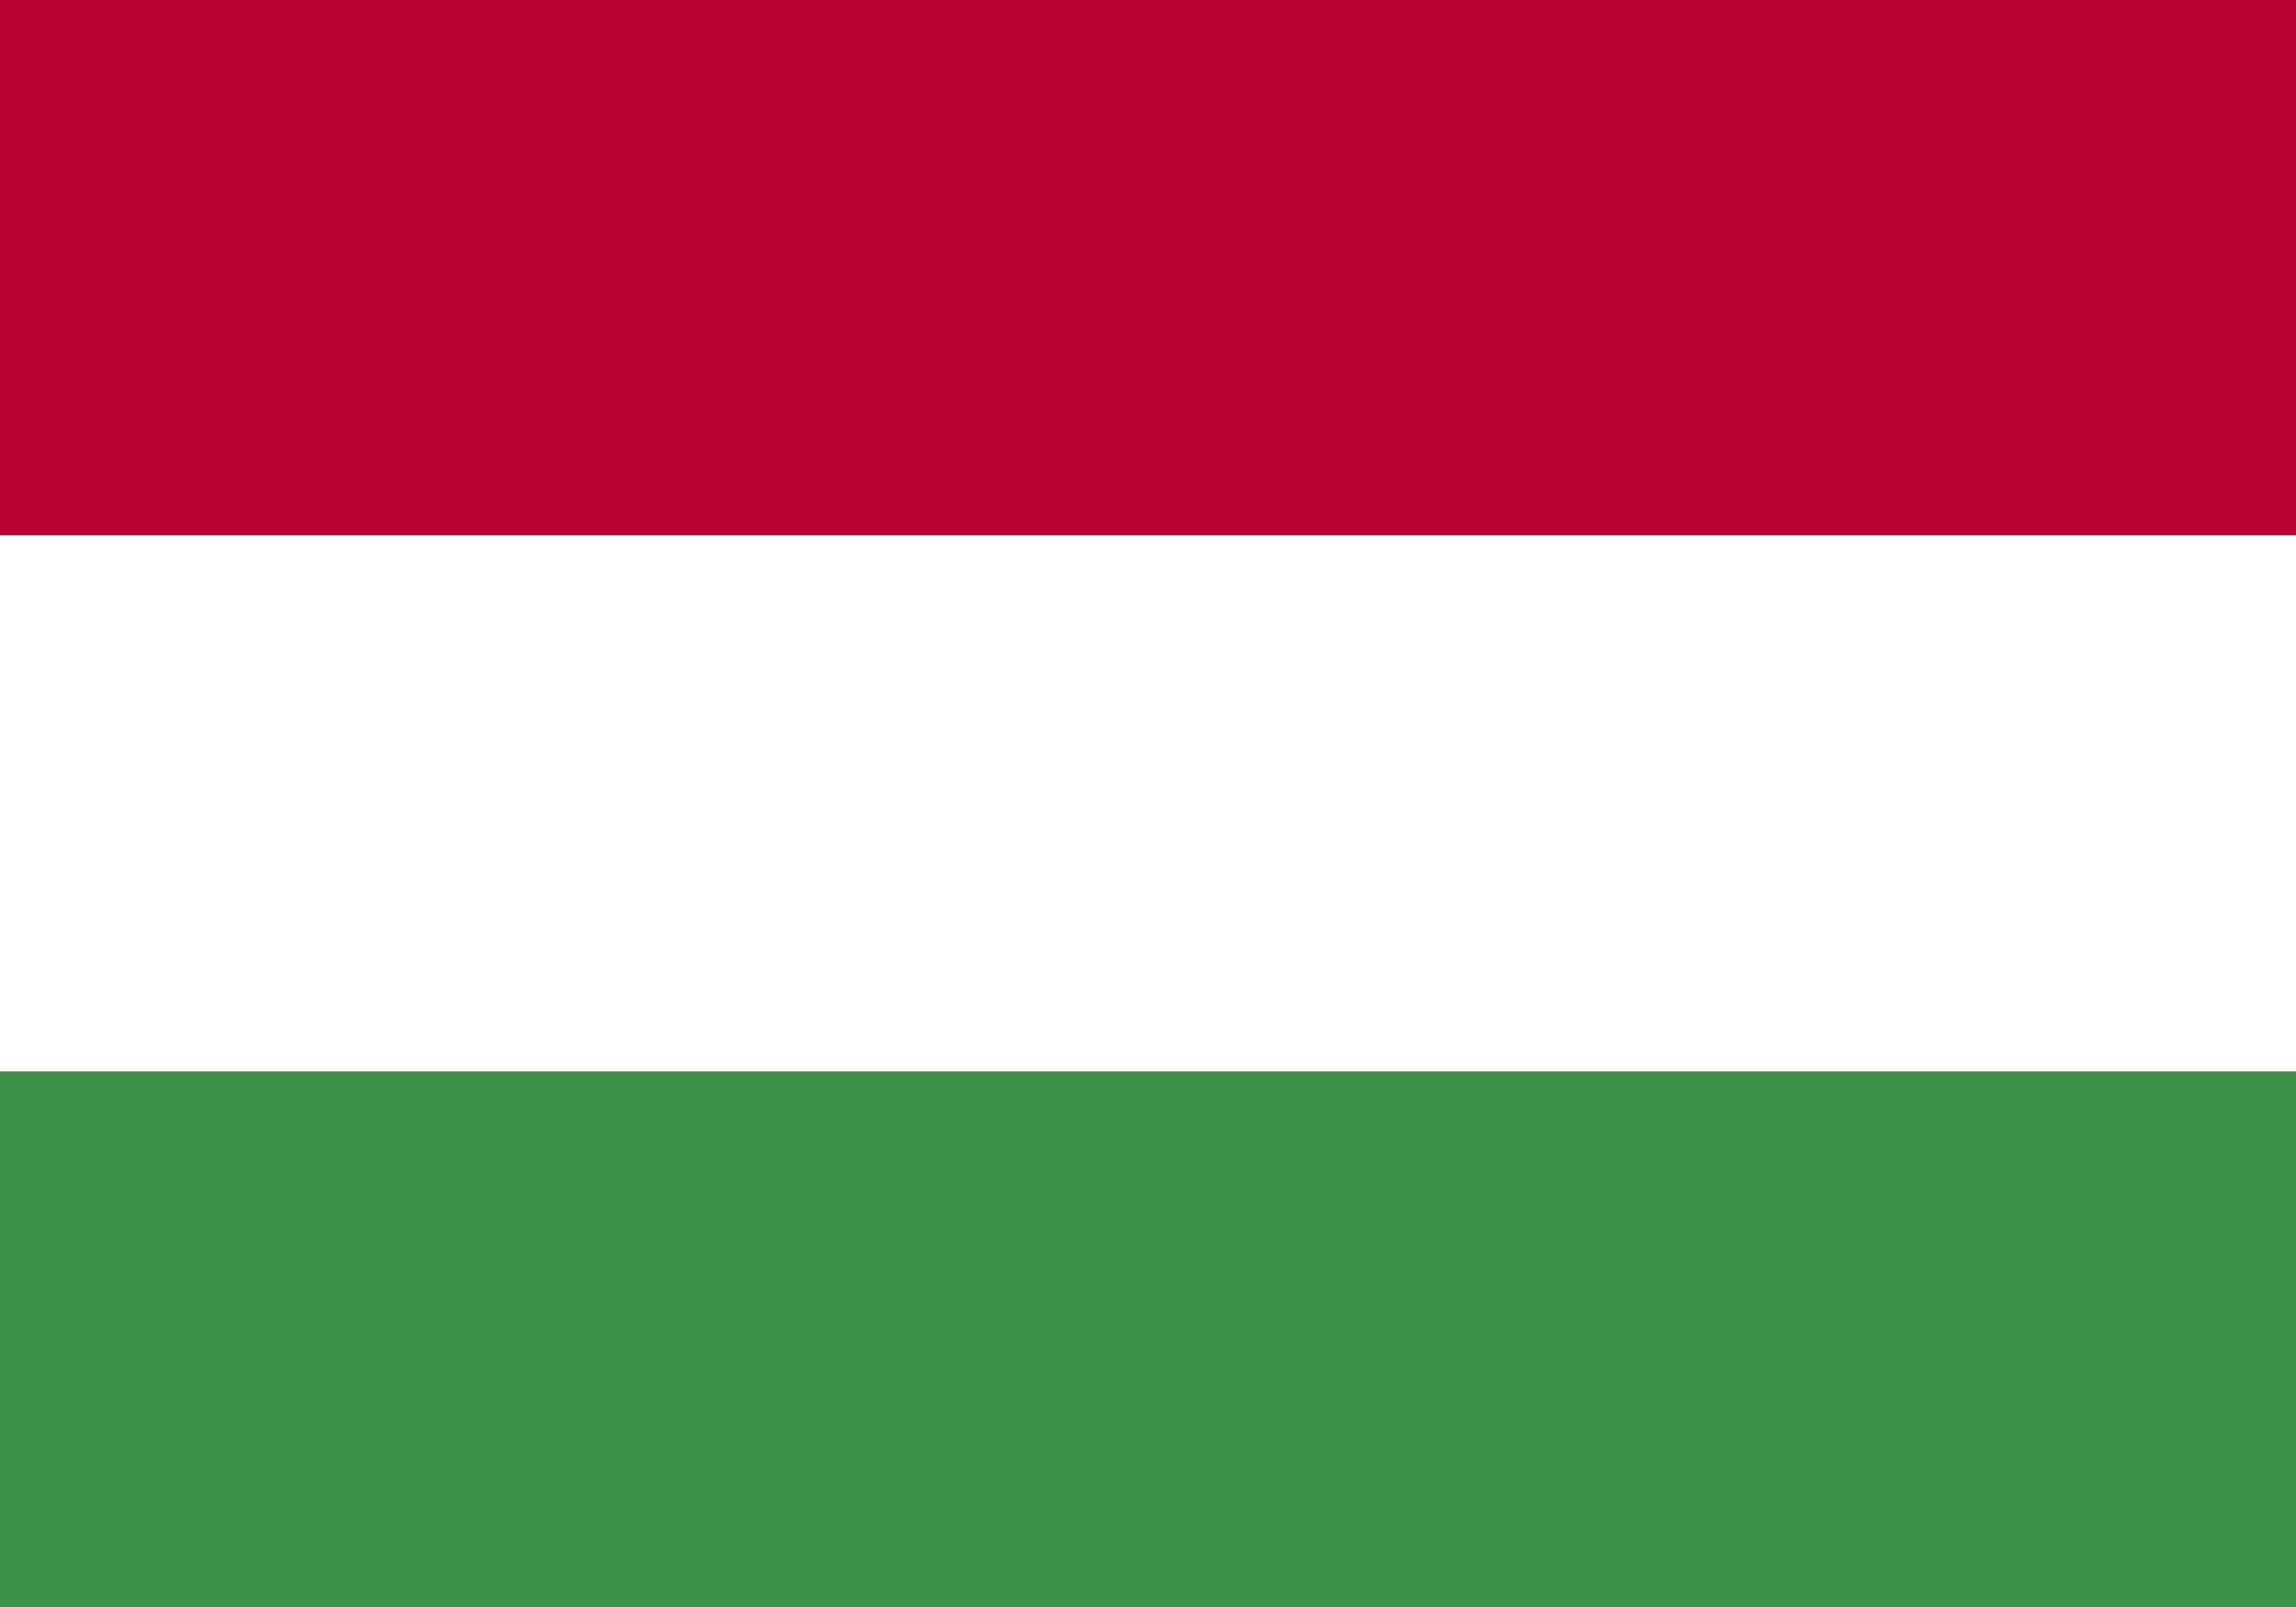 <?xml version="1.0" encoding="utf-8"?>
<!-- Generator: Adobe Illustrator 23.0.6, SVG Export Plug-In . SVG Version: 6.00 Build 0)  -->
<svg version="1.1" id="Layer_1" xmlns="http://www.w3.org/2000/svg" xmlns:xlink="http://www.w3.org/1999/xlink" x="0px" y="0px"
	 width="30px" height="21px" viewBox="0 0 30 21" style="enable-background:new 0 0 30 21;" xml:space="preserve">
<rect x="0" y="0" width="30" height="21" fill="#333333" stroke="none"/>
<style type="text/css">
	.st0{fill:#BC0030;}
	.st1{fill:#FFFFFF;}
	.st2{fill:#3D9348;}
</style>
<title>Artboard</title>
<desc>Created with Sketch.</desc>
<rect id="XMLID_1_" class="st0" width="30" height="7"/>
<rect id="XMLID_2_" y="7" class="st1" width="30" height="7"/>
<rect id="XMLID_3_" y="14" class="st2" width="30" height="7"/>
</svg>

